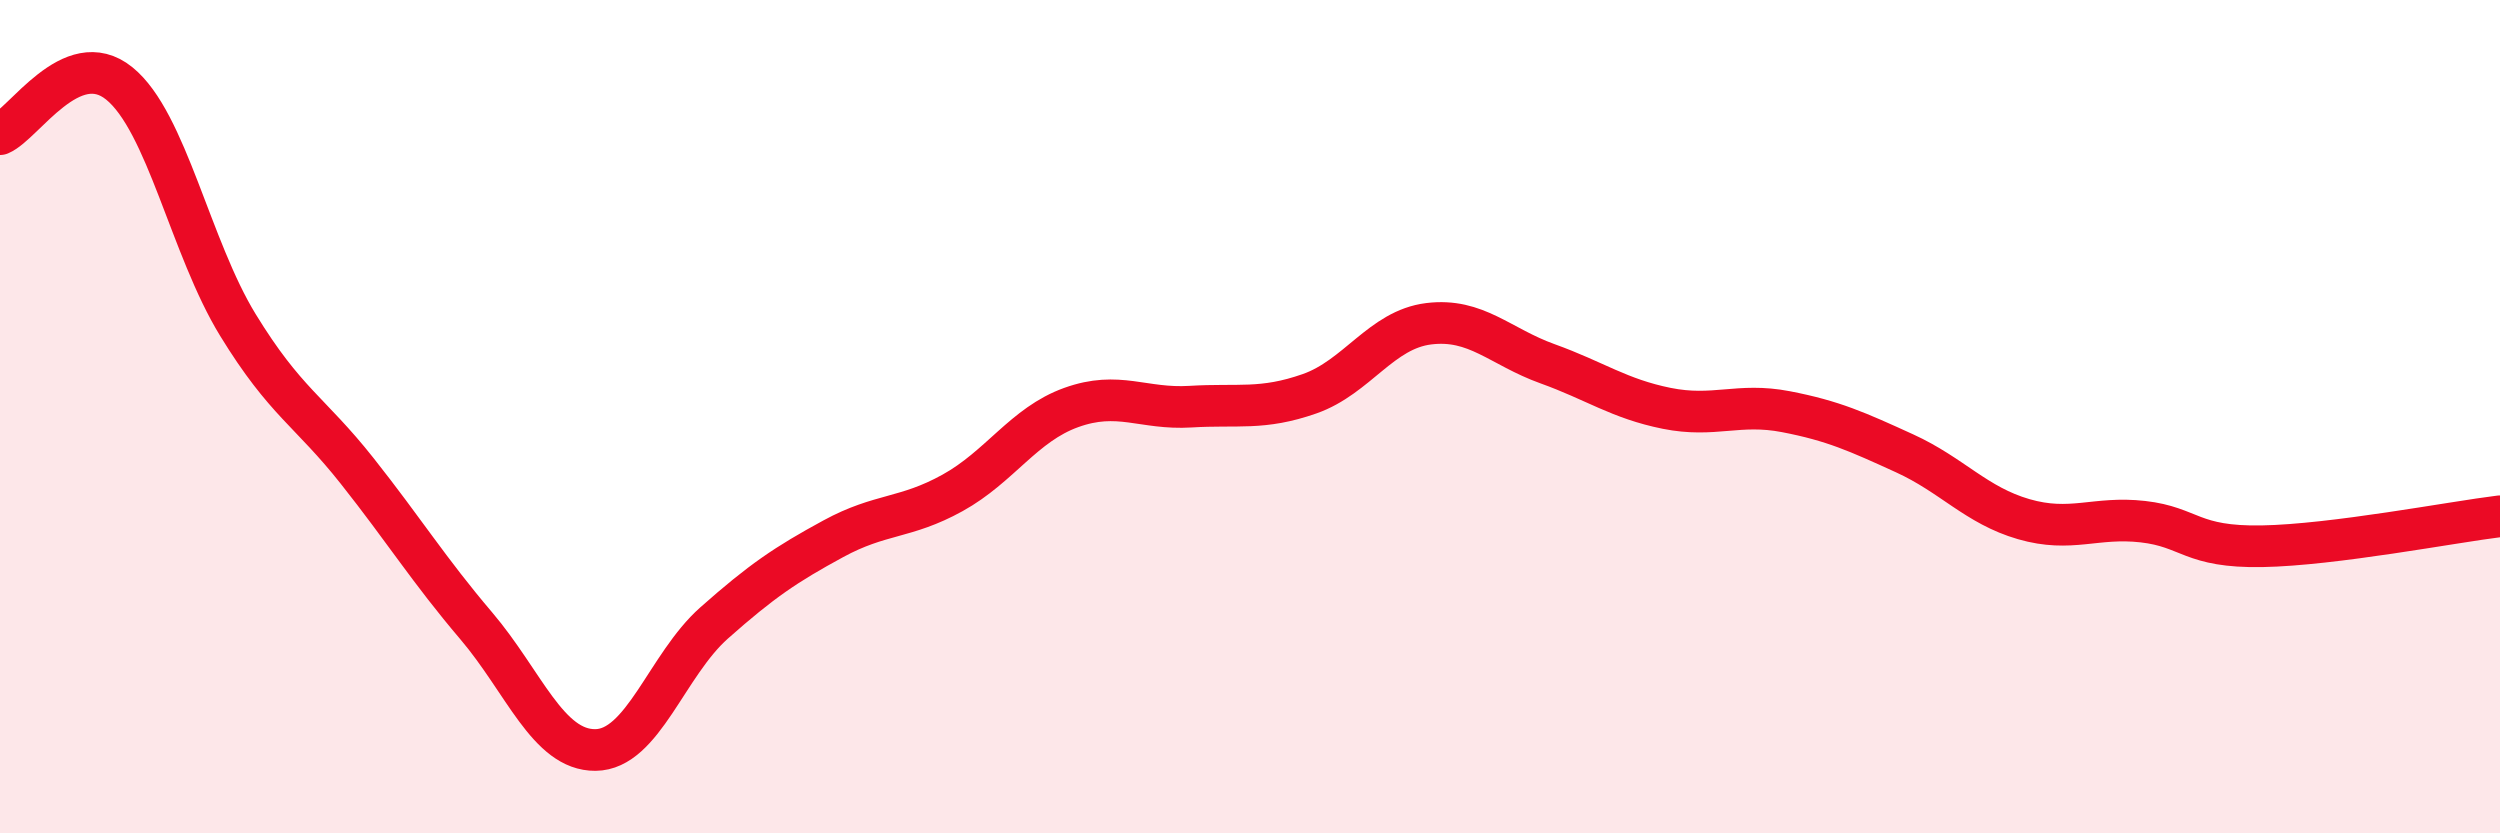 
    <svg width="60" height="20" viewBox="0 0 60 20" xmlns="http://www.w3.org/2000/svg">
      <path
        d="M 0,3.22 C 0.57,2.98 1.72,1.08 2.86,2 C 4,2.92 4.57,5.94 5.71,7.8 C 6.85,9.66 7.43,9.86 8.57,11.3 C 9.71,12.74 10.29,13.68 11.43,15.02 C 12.57,16.36 13.15,18.01 14.29,18 C 15.43,17.99 16,15.96 17.14,14.95 C 18.28,13.94 18.86,13.55 20,12.93 C 21.14,12.31 21.72,12.46 22.86,11.83 C 24,11.2 24.57,10.19 25.71,9.78 C 26.85,9.37 27.43,9.83 28.57,9.76 C 29.71,9.69 30.29,9.85 31.43,9.45 C 32.57,9.05 33.15,7.91 34.29,7.77 C 35.43,7.63 36,8.32 37.14,8.73 C 38.28,9.14 38.86,9.57 40,9.8 C 41.14,10.03 41.72,9.66 42.86,9.88 C 44,10.1 44.57,10.36 45.71,10.88 C 46.85,11.4 47.43,12.13 48.57,12.46 C 49.71,12.79 50.29,12.39 51.43,12.52 C 52.57,12.65 52.58,13.14 54.29,13.11 C 56,13.08 58.86,12.53 60,12.39L60 20L0 20Z"
        fill="#EB0A25"
        opacity="0.1"
        stroke-linecap="round"
        stroke-linejoin="round"
      />
      <path
        d="M 0,3.22 C 0.57,2.98 1.72,1.08 2.86,2 C 4,2.92 4.57,5.94 5.71,7.8 C 6.85,9.66 7.43,9.86 8.57,11.3 C 9.71,12.74 10.29,13.68 11.43,15.02 C 12.57,16.36 13.15,18.01 14.29,18 C 15.43,17.99 16,15.96 17.14,14.95 C 18.28,13.94 18.86,13.55 20,12.93 C 21.14,12.31 21.72,12.46 22.86,11.83 C 24,11.2 24.57,10.19 25.71,9.78 C 26.85,9.37 27.43,9.83 28.57,9.76 C 29.71,9.69 30.29,9.85 31.43,9.45 C 32.57,9.05 33.15,7.91 34.29,7.77 C 35.43,7.63 36,8.32 37.14,8.73 C 38.28,9.14 38.86,9.57 40,9.8 C 41.14,10.03 41.72,9.66 42.86,9.88 C 44,10.1 44.57,10.36 45.71,10.88 C 46.85,11.4 47.43,12.13 48.57,12.46 C 49.71,12.79 50.29,12.39 51.43,12.52 C 52.57,12.65 52.58,13.14 54.29,13.11 C 56,13.08 58.86,12.53 60,12.39"
        stroke="#EB0A25"
        stroke-width="1"
        fill="none"
        stroke-linecap="round"
        stroke-linejoin="round"
      />
    </svg>
  